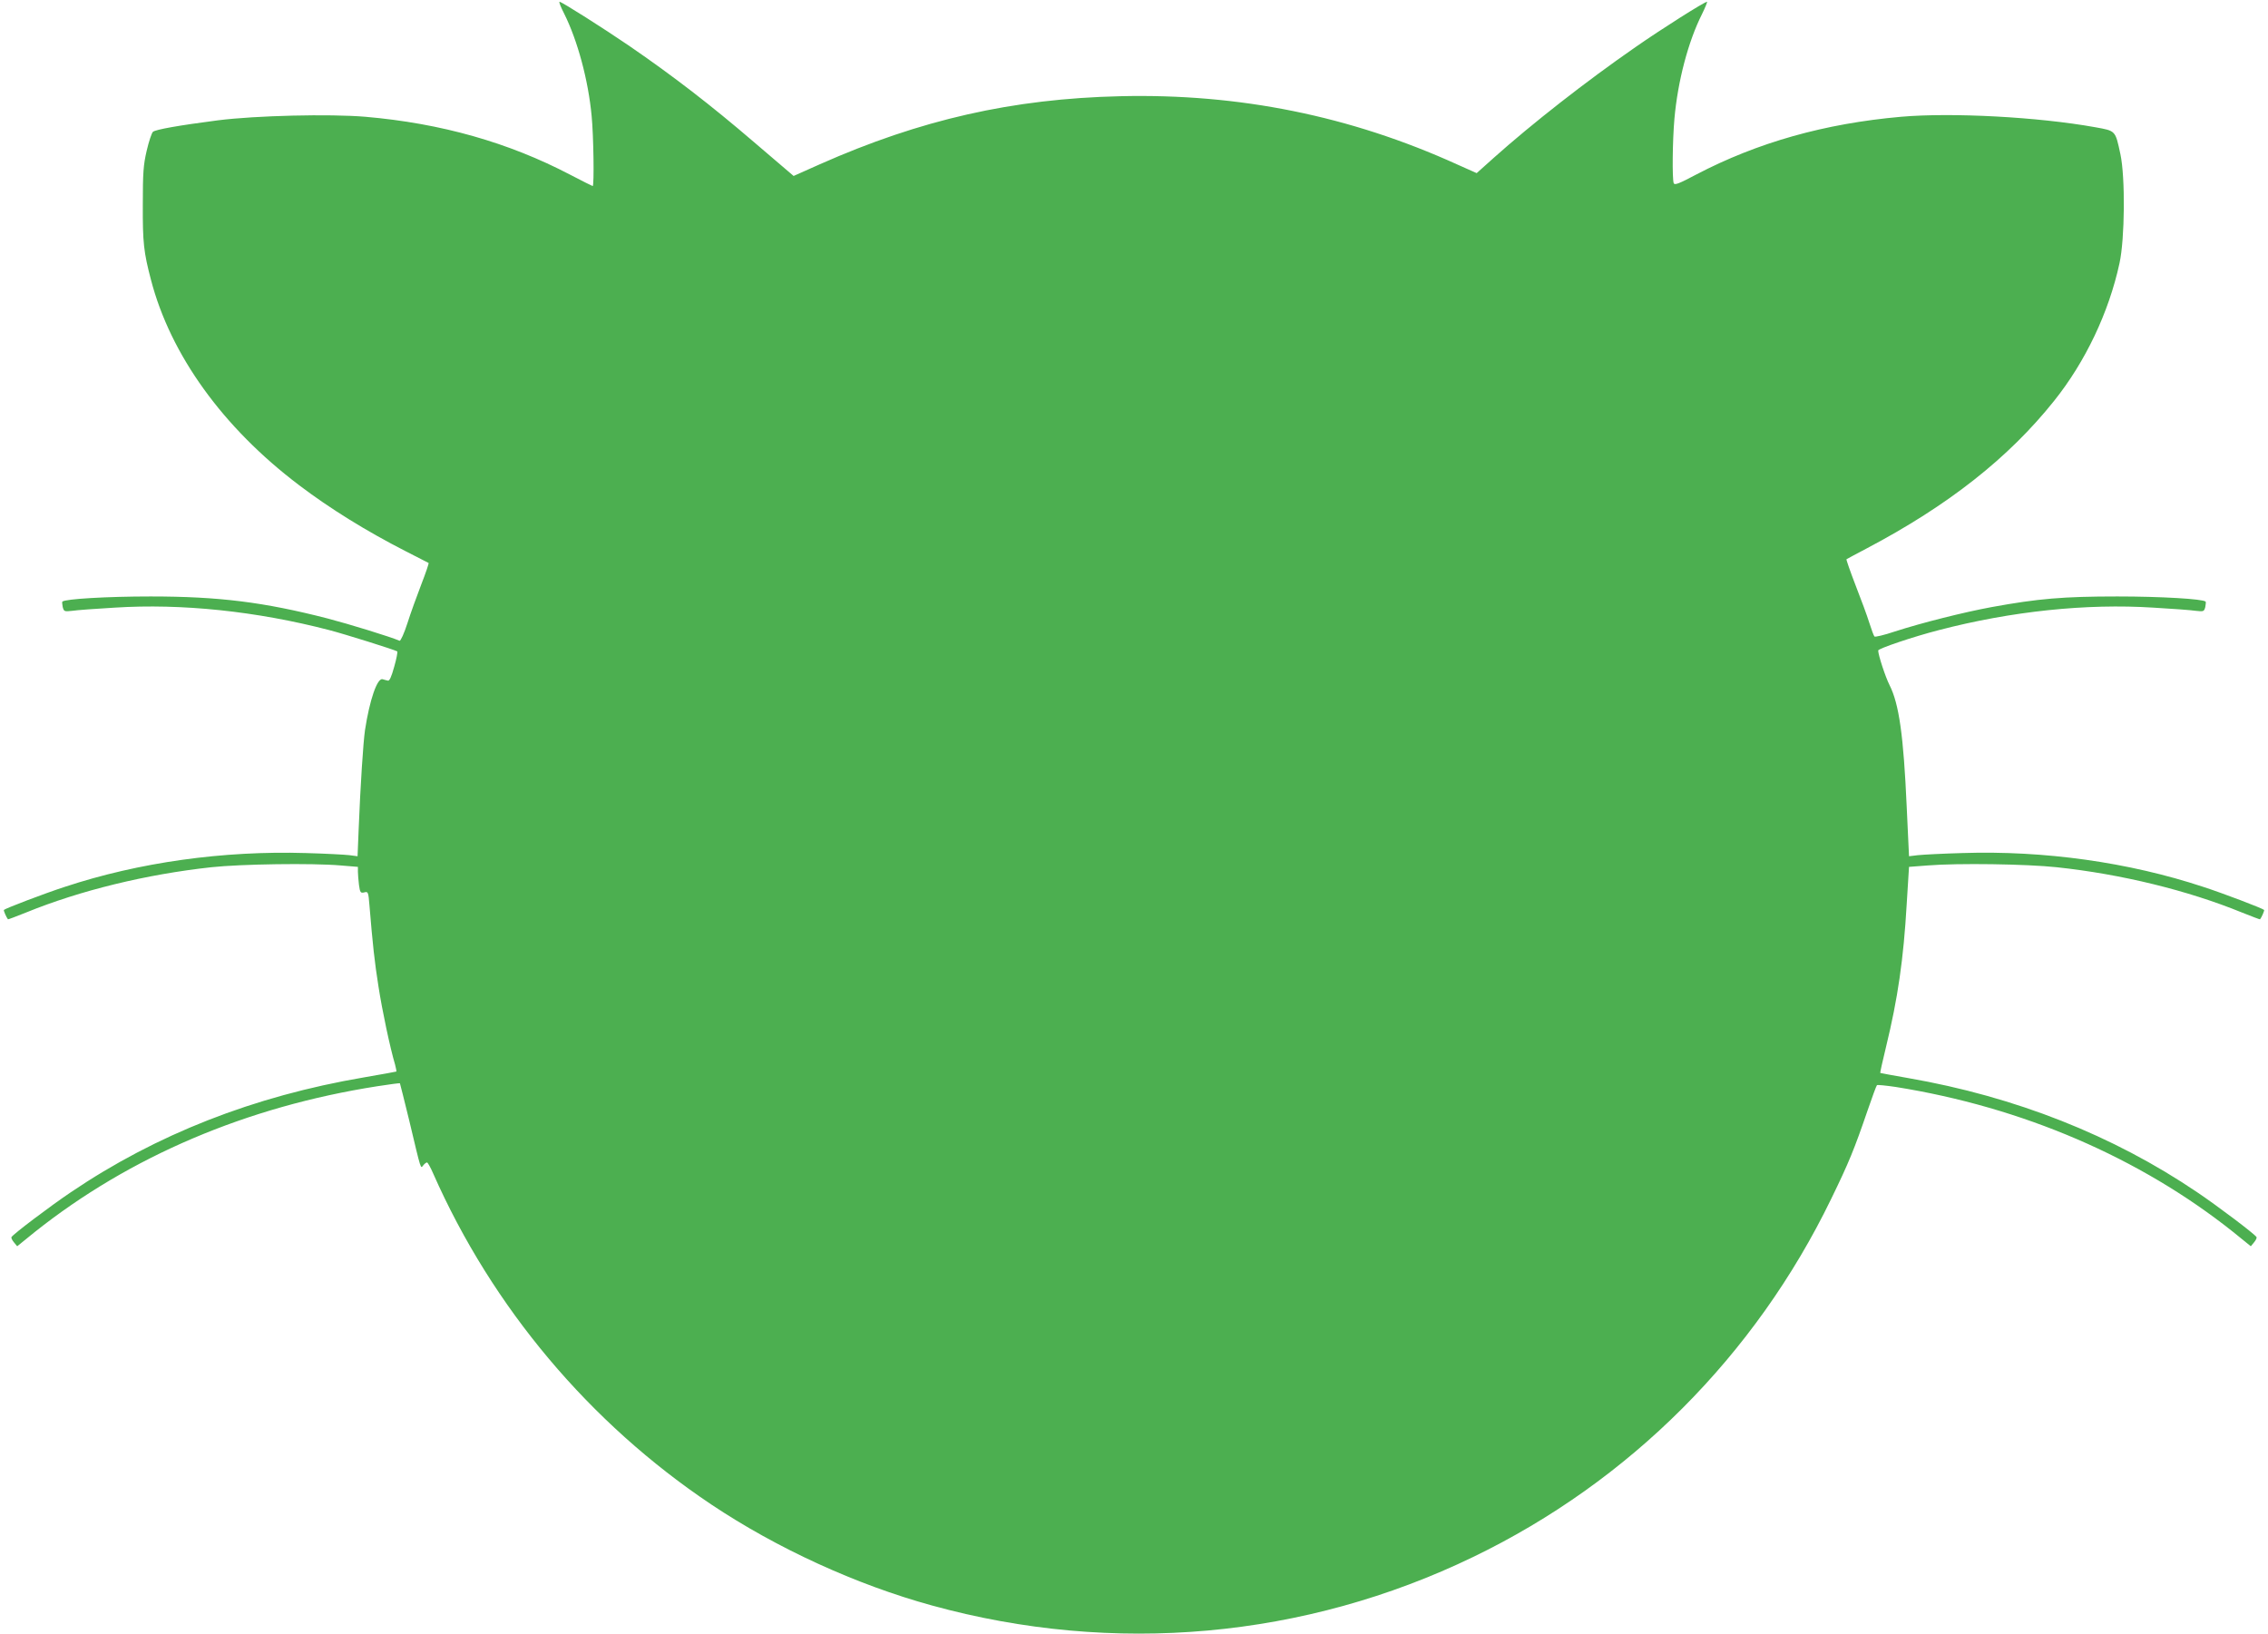 <?xml version="1.0" standalone="no"?>
<!DOCTYPE svg PUBLIC "-//W3C//DTD SVG 20010904//EN"
 "http://www.w3.org/TR/2001/REC-SVG-20010904/DTD/svg10.dtd">
<svg version="1.0" xmlns="http://www.w3.org/2000/svg"
 width="1280pt" height="922pt" viewBox="0 0 1280 922"
 preserveAspectRatio="xMidYMid meet">
<g transform="translate(0,922) scale(0.1,-0.1)"
fill="#4caf50" stroke="none">
<path d="M3184 9143 c75 -150 136 -374 155 -577 11 -110 15 -396 6 -396 -2 0
-60 29 -127 64 -348 182 -728 290 -1156 327 -201 17 -618 7 -832 -20 -224 -29
-352 -52 -367 -65 -7 -7 -23 -54 -35 -106 -19 -81 -22 -125 -22 -305 -1 -214
5 -268 46 -424 110 -423 406 -834 836 -1159 174 -132 379 -259 602 -373 69
-35 127 -65 129 -66 2 -2 -16 -56 -41 -120 -25 -65 -61 -164 -79 -221 -18 -56
-38 -100 -44 -98 -50 22 -284 94 -407 126 -358 92 -612 124 -998 124 -246 0
-483 -14 -498 -29 -2 -2 -1 -16 2 -31 7 -25 9 -26 54 -21 26 4 134 12 240 18
376 24 800 -20 1211 -127 85 -22 366 -110 383 -120 3 -2 -4 -41 -17 -86 -16
-58 -27 -82 -36 -79 -8 2 -21 5 -30 8 -30 8 -73 -117 -99 -287 -10 -68 -26
-312 -36 -564 l-6 -148 -46 6 c-25 3 -136 9 -246 12 -465 14 -941 -52 -1361
-191 -114 -37 -334 -121 -343 -130 -3 -3 14 -42 23 -53 1 -1 46 16 101 38 306
125 680 216 1047 256 167 18 568 24 730 10 l97 -8 0 -28 c0 -15 3 -48 6 -74 6
-43 9 -47 30 -42 21 6 23 3 29 -72 18 -219 29 -321 51 -459 21 -136 65 -344
94 -442 5 -19 8 -36 7 -38 -2 -1 -84 -16 -183 -33 -623 -106 -1172 -322 -1654
-648 -116 -78 -325 -236 -335 -253 -3 -4 3 -17 13 -29 l19 -23 100 81 c536
426 1196 707 1932 822 69 11 126 18 128 17 1 -2 25 -97 53 -212 69 -290 63
-270 79 -251 7 9 17 16 21 16 4 0 20 -28 35 -63 334 -756 883 -1408 1569
-1867 371 -248 819 -453 1245 -570 1027 -283 2105 -186 3056 274 882 426 1591
1136 2020 2021 99 203 130 279 205 498 26 76 50 141 53 143 3 3 51 -2 106 -10
715 -114 1376 -398 1904 -818 l100 -81 19 23 c10 12 16 25 13 29 -10 17 -219
175 -335 253 -474 321 -1026 539 -1630 644 -85 15 -156 28 -158 29 -2 2 13 67
32 146 67 275 99 496 117 808 l13 209 105 8 c172 14 560 8 728 -10 366 -39
741 -131 1047 -256 55 -22 100 -39 101 -38 9 11 26 50 23 53 -9 9 -229 93
-343 130 -420 139 -897 206 -1360 191 -110 -3 -223 -9 -251 -12 l-50 -6 -13
278 c-18 403 -43 581 -97 688 -23 45 -64 170 -64 195 0 11 198 78 342 115 410
107 834 151 1210 127 106 -6 214 -14 240 -18 45 -5 47 -4 54 21 3 15 4 29 2
31 -15 15 -252 29 -498 29 -305 0 -447 -12 -710 -60 -157 -29 -392 -88 -547
-138 -59 -20 -111 -32 -114 -28 -4 4 -17 39 -29 77 -12 39 -47 134 -78 213
-30 78 -53 144 -51 146 2 2 54 29 114 61 461 243 801 511 1058 833 176 220
309 499 369 777 30 137 33 484 5 615 -29 135 -26 131 -142 152 -322 58 -809
84 -1096 59 -431 -38 -810 -145 -1156 -326 -98 -52 -122 -61 -127 -49 -9 25
-7 238 4 364 19 213 78 436 155 589 19 39 32 71 29 71 -14 0 -258 -154 -404
-256 -280 -194 -584 -432 -800 -625 l-96 -86 -110 49 c-603 274 -1231 401
-1902 385 -607 -14 -1127 -132 -1695 -384 l-148 -66 -34 29 c-18 16 -105 90
-192 164 -239 205 -451 369 -703 542 -142 97 -380 248 -392 248 -5 0 7 -30 26
-67z"/>
</g>
</svg>
